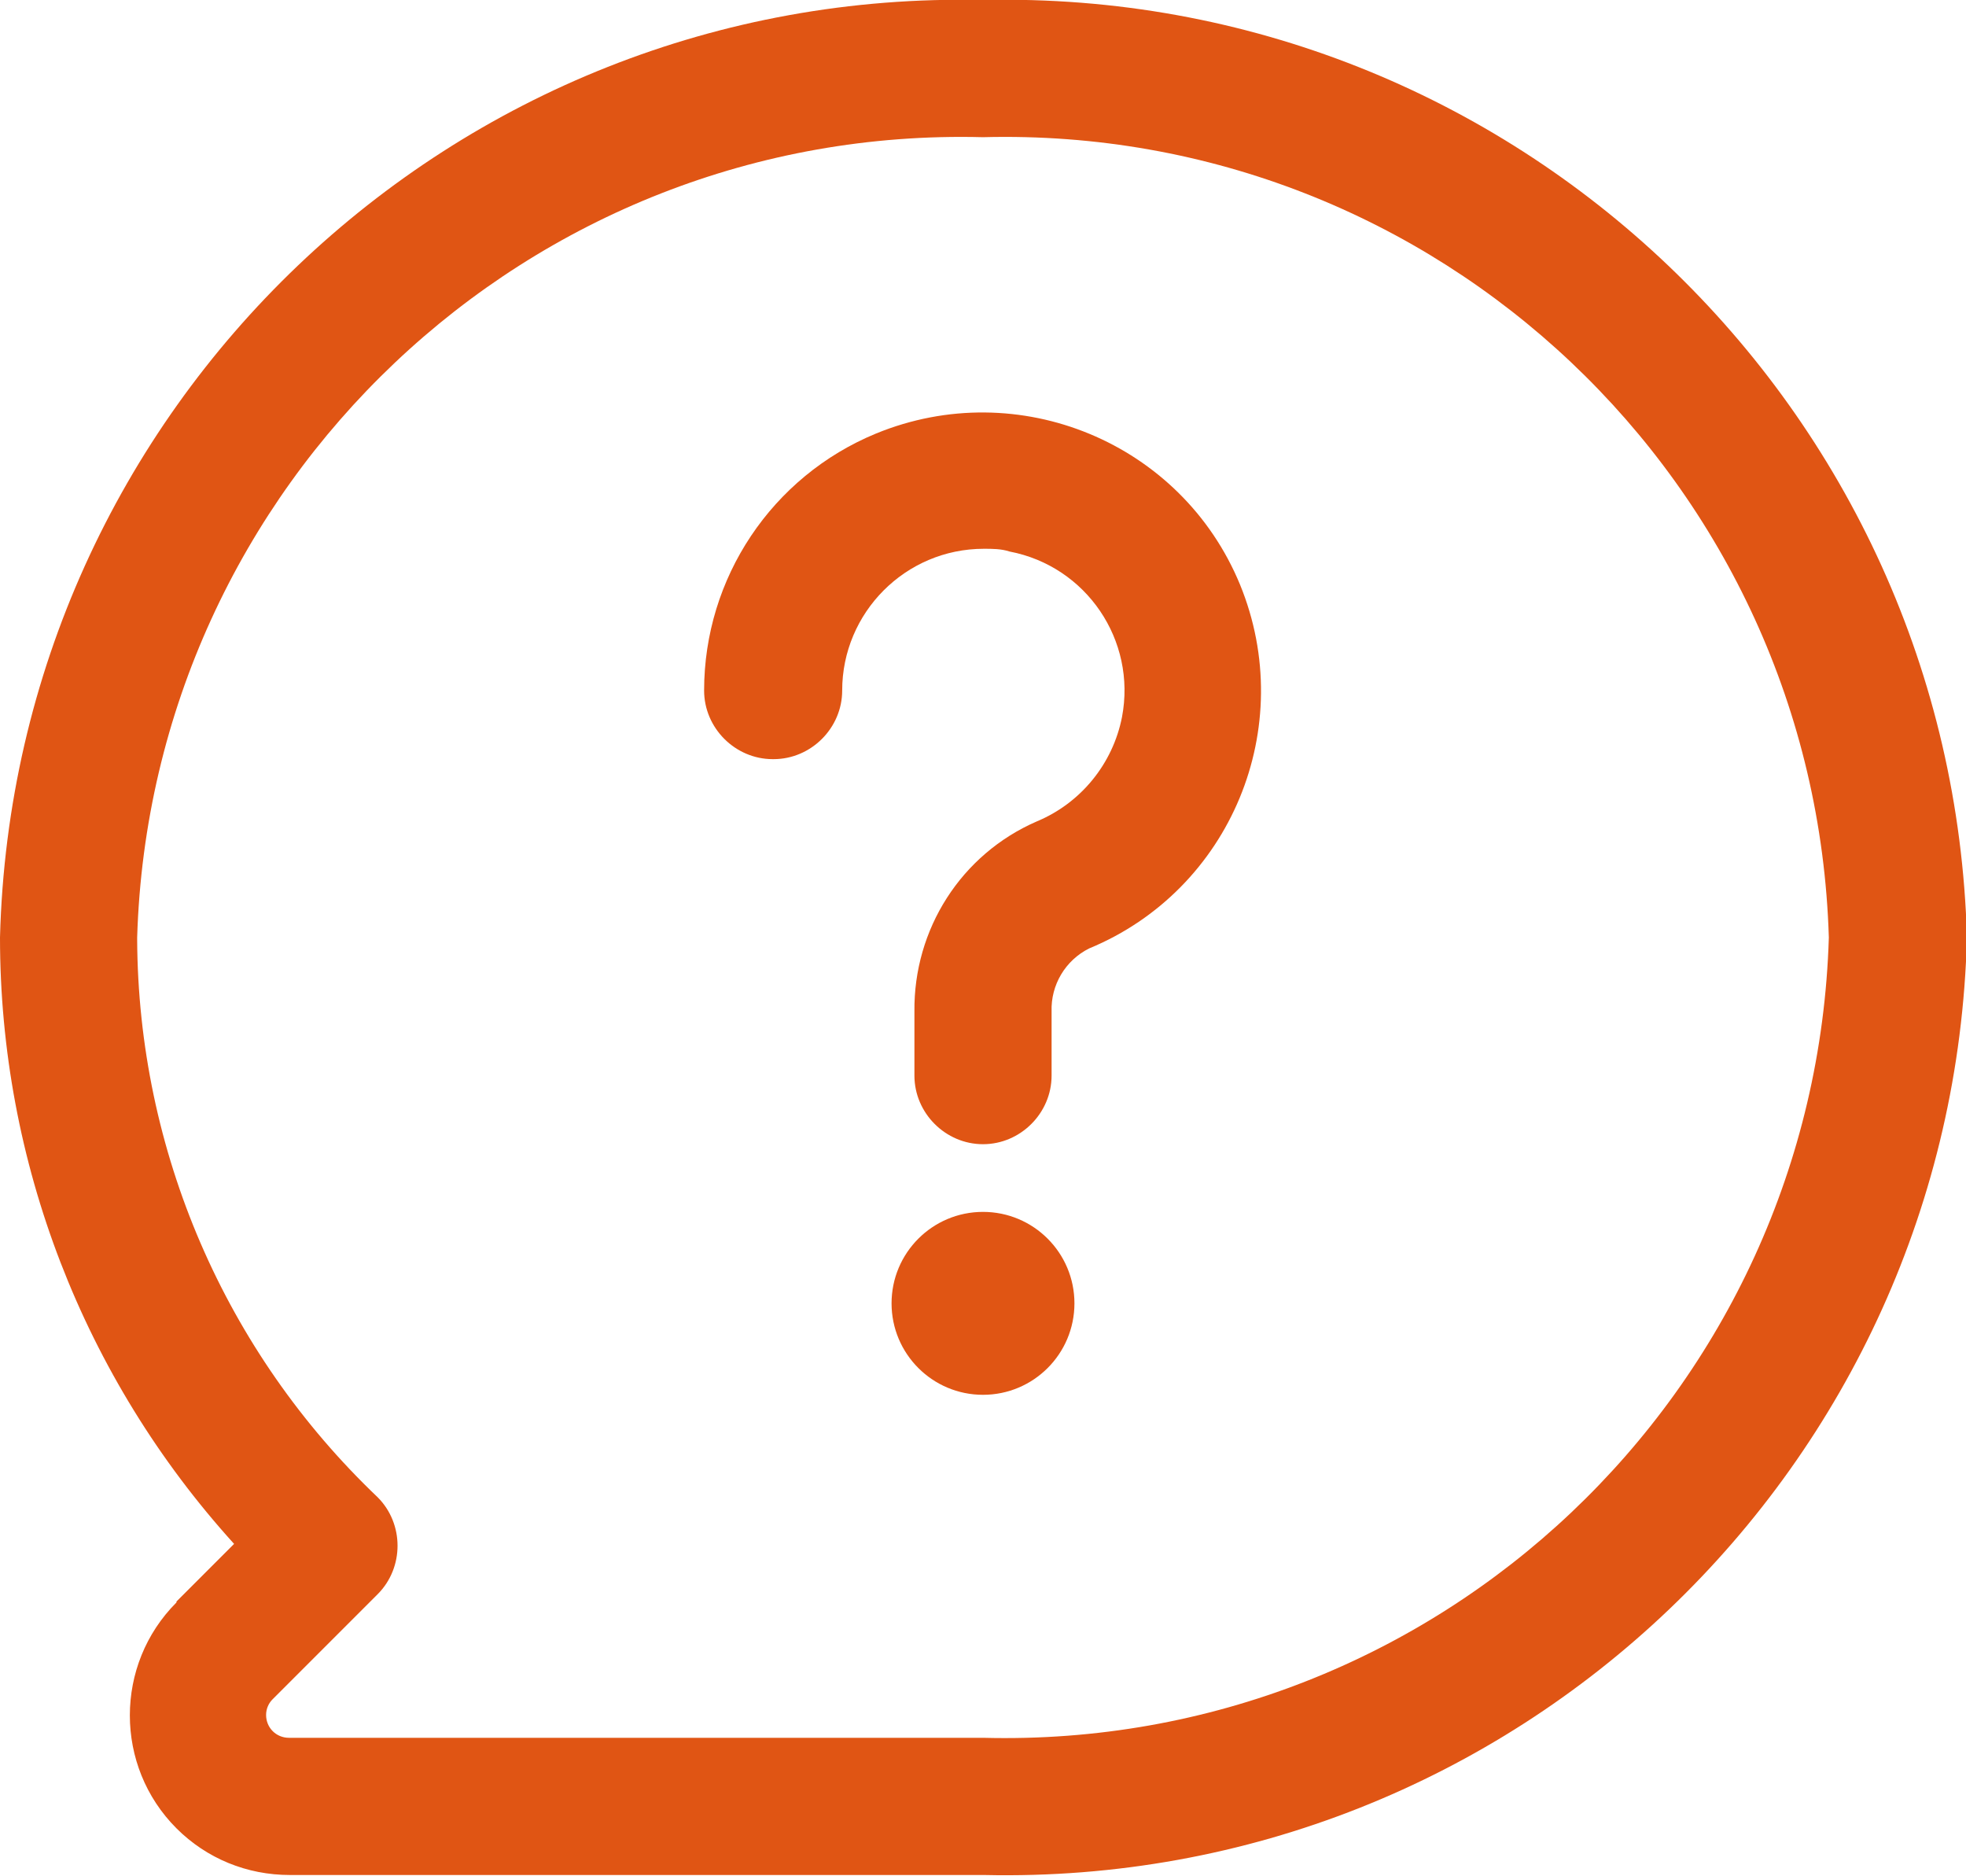 <?xml version="1.0" encoding="UTF-8"?>
<svg id="Layer_2" data-name="Layer 2" xmlns="http://www.w3.org/2000/svg" viewBox="0 0 21.5 20.51">
  <defs>
    <style>
      .cls-1 {
        fill: #e05514;
        stroke-width: 0px;
      }
    </style>
  </defs>
  <g id="Layer_1-2" data-name="Layer 1">
    <g>
      <path class="cls-1" d="M1.93,17.52c-.68.68-.68,1.79,0,2.47.33.33.77.51,1.24.51h7.59c5.8.13,10.6-4.46,10.75-10.25C21.35,4.46,16.55-.13,10.75,0,4.95-.13.15,4.46,0,10.25c0,2.45.91,4.81,2.56,6.63l-.63.63ZM1.5,10.25C1.65,5.29,5.78,1.37,10.75,1.5c4.97-.13,9.1,3.78,9.25,8.75-.15,4.97-4.28,8.88-9.25,8.75H3.16c-.14,0-.25-.11-.25-.25,0-.07.03-.13.07-.17l1.15-1.15c.29-.29.29-.77,0-1.06,0,0,0,0,0,0-1.67-1.59-2.62-3.79-2.63-6.1Z"/>
      <path class="cls-1" d="M8.46,8.3c.41,0,.75-.34.75-.75,0-.85.69-1.55,1.55-1.55.09,0,.19,0,.28.03.84.16,1.39.97,1.23,1.81-.1.51-.45.94-.93,1.14-.83.36-1.35,1.18-1.34,2.08v.7c0,.41.34.75.75.75s.75-.34.75-.75v-.7c-.01-.29.15-.56.41-.69,1.55-.64,2.29-2.42,1.65-3.98-.64-1.55-2.42-2.29-3.98-1.65-1.14.47-1.88,1.58-1.88,2.81,0,.41.34.75.75.75Z"/>
      <circle class="cls-1" cx="10.75" cy="14.25" r="1"/>
    </g>
  </g>
</svg>
